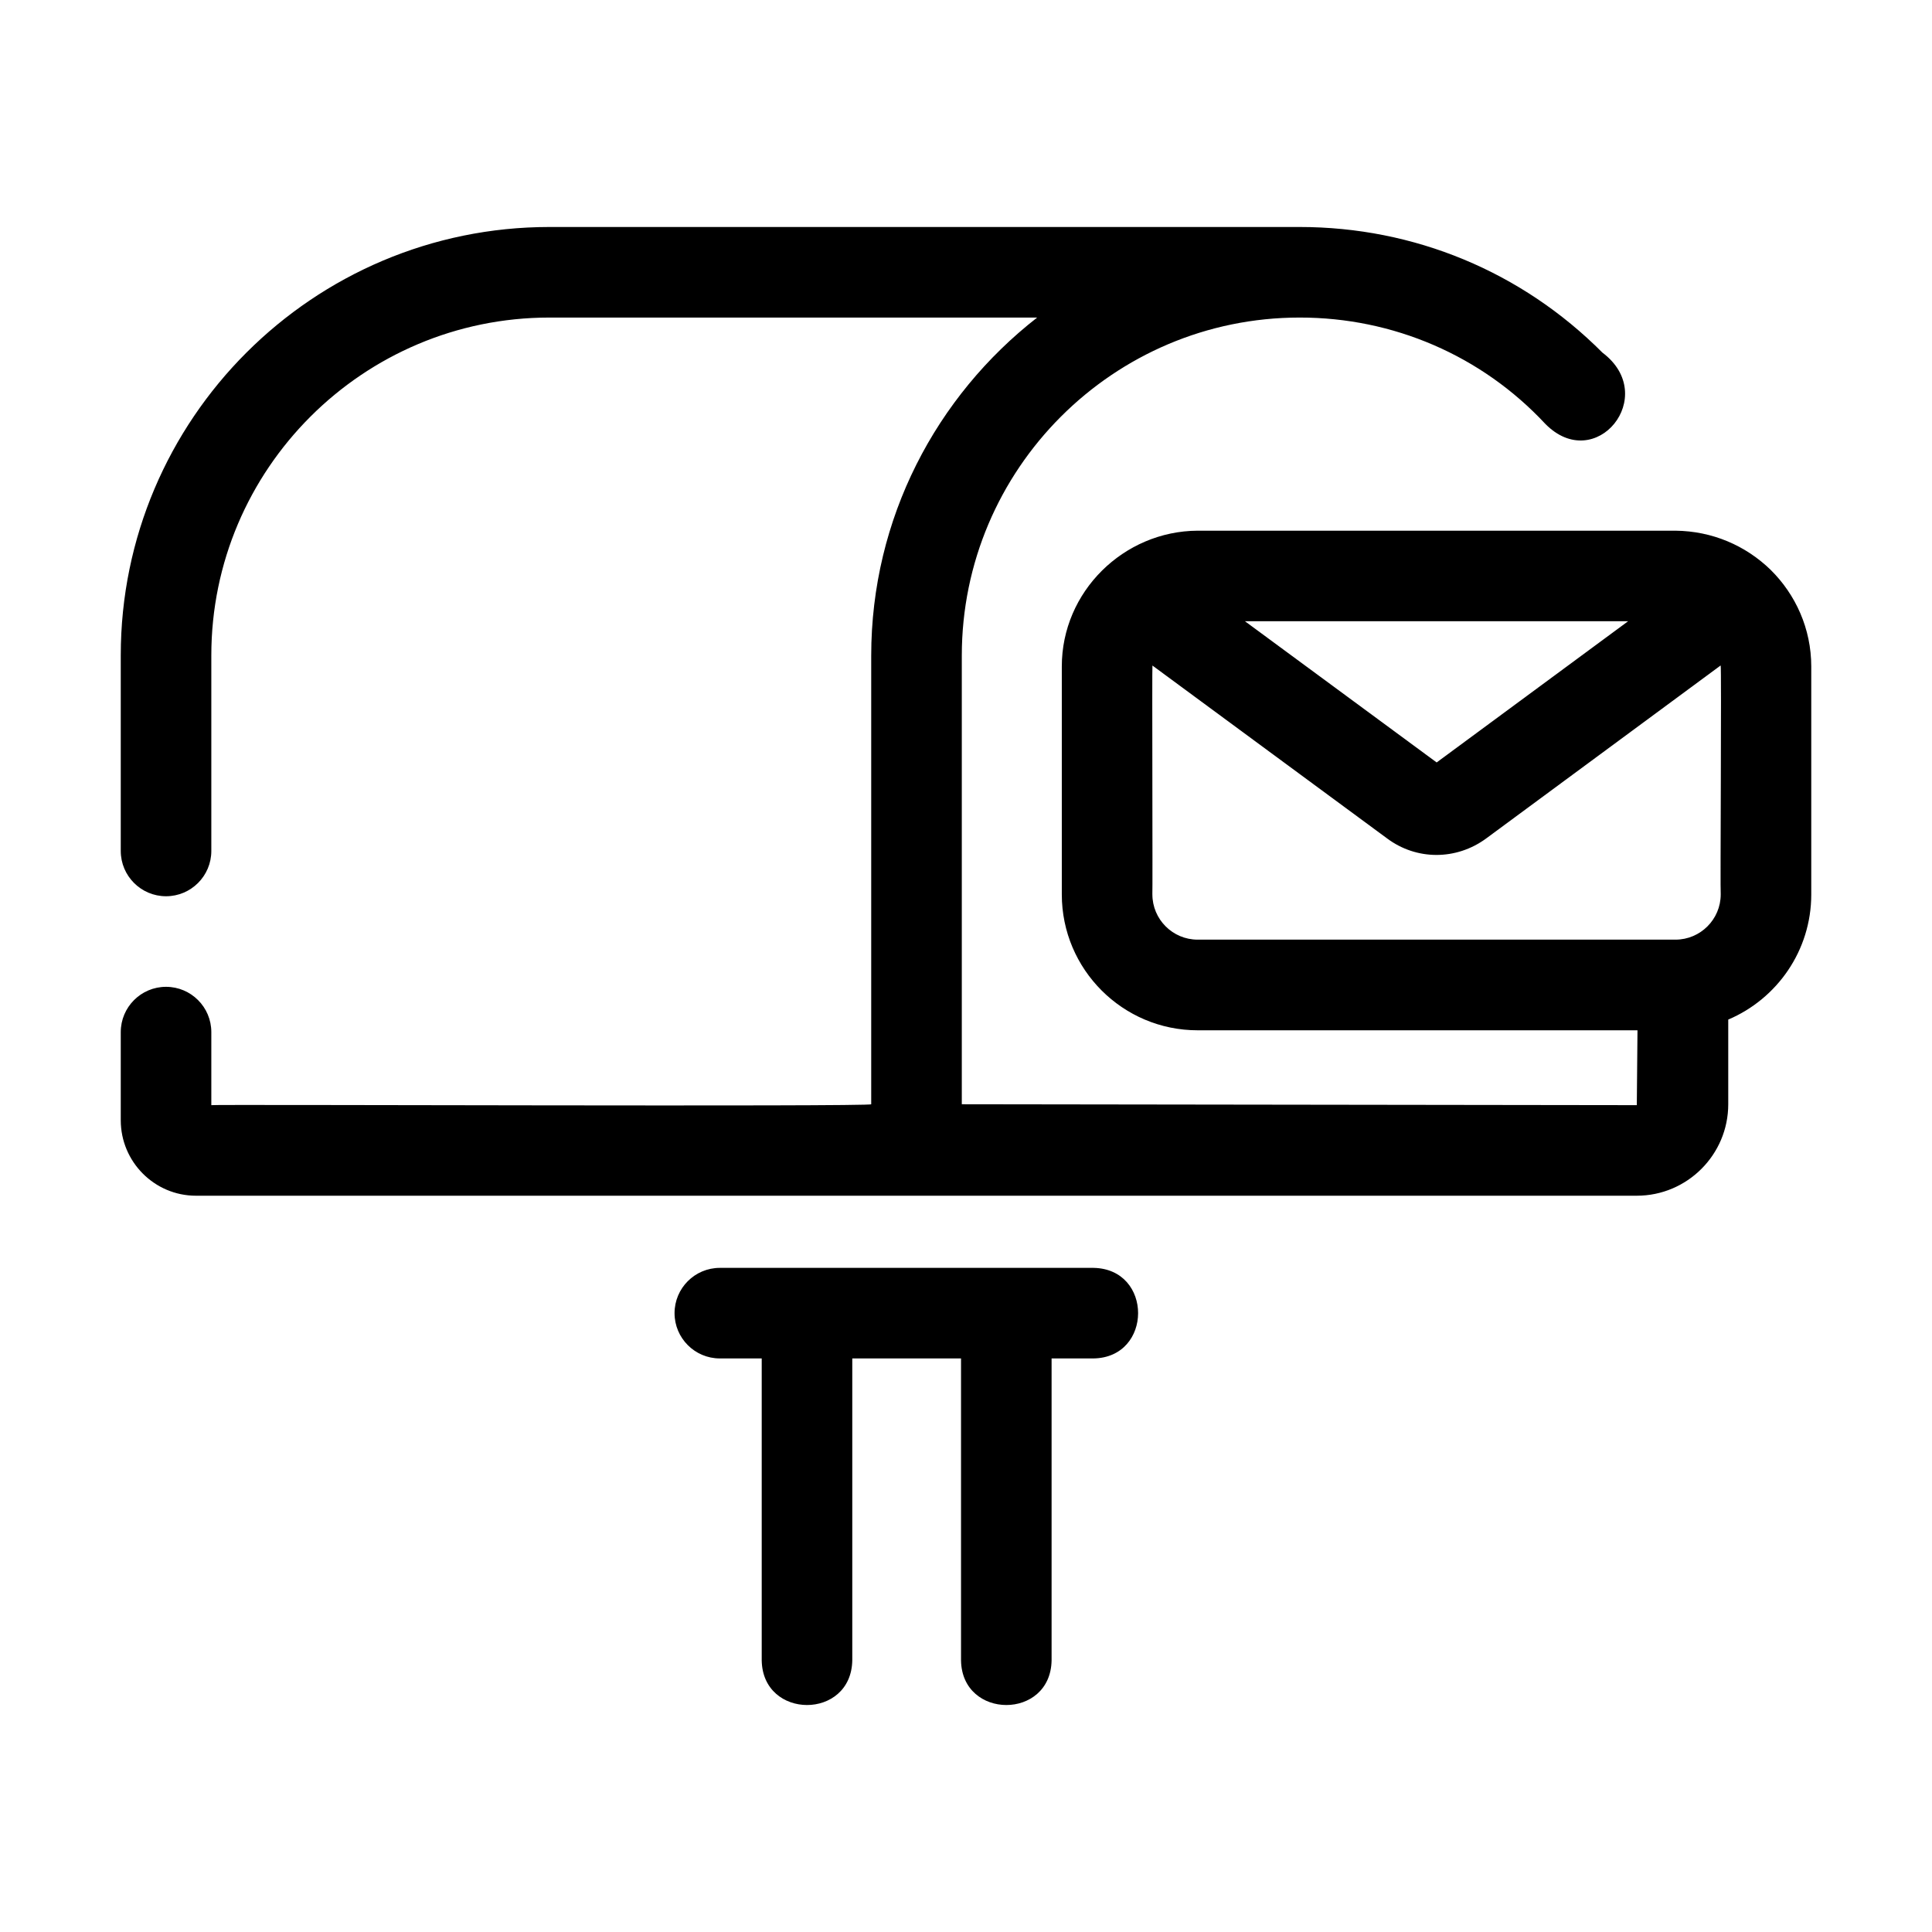 <?xml version="1.0" encoding="UTF-8"?>
<svg width="1200pt" height="1200pt" version="1.1" viewBox="0 0 1200 1200" xmlns="http://www.w3.org/2000/svg">
 <path d="m1099.8 353.95c-15.609-15.141-36.281-24.094-59.156-24.328h-296.76c-45.984 0.234-84.422 37.875-84.375 84.375v141.56c0 46.547 37.828 84.375 84.375 84.375h273.19l-0.422 46.5-419.26-0.562v-278.63c0-115.78 94.125-210 209.81-210 58.125-0.047 113.02 23.578 152.58 66 31.266 31.828 71.25-17.344 35.531-44.203-50.109-50.297-116.91-78.047-188.11-78.047h-465.94c-146.81 0-266.26 119.34-266.26 266.06v121.5c0 15.516 12.609 28.125 28.125 28.125s28.125-12.609 28.125-28.125v-121.5c0-115.69 94.219-209.81 210-209.81h302.95c-62.578 48.75-103.08 124.64-103.08 210v278.63c1.312 1.641-409.92 0-409.87 0.562v-45.375c0-15.516-12.609-28.125-28.125-28.125s-28.125 12.609-28.125 28.125v54.75c0 25.828 20.953 46.875 46.688 46.875h894.94c31.312 0 56.812-25.5 56.812-56.812v-52.594c30.281-12.844 51.562-42.844 51.562-77.719v-141.56c0-23.484-9.703-44.719-25.219-60.047zm-207.47 119.62-119.06-87.703h237.98zm-176.58 81.938c0.234-0.609-0.234-141.56 0.047-142.13l145.69 107.34c18.328 13.734 42.984 13.688 61.5 0.141l145.74-107.53c0.609 0.328-0.328 141.71 0.047 142.18 0 15.516-12.609 28.125-28.125 28.125h-296.76c-15.516 0-28.125-12.609-28.125-28.125z"/>
 <path d="m679.18 787.5h-232.08c-15.516 0-28.125 12.609-28.125 28.125s12.609 28.125 28.125 28.125h26.016v187.55c0.609 36.891 55.594 37.031 56.25 0v-187.55h67.547v187.55c0.562 36.891 55.641 37.031 56.25 0v-187.55h26.016c36.891-0.562 37.031-55.641 0-56.25z"/>
</svg>

